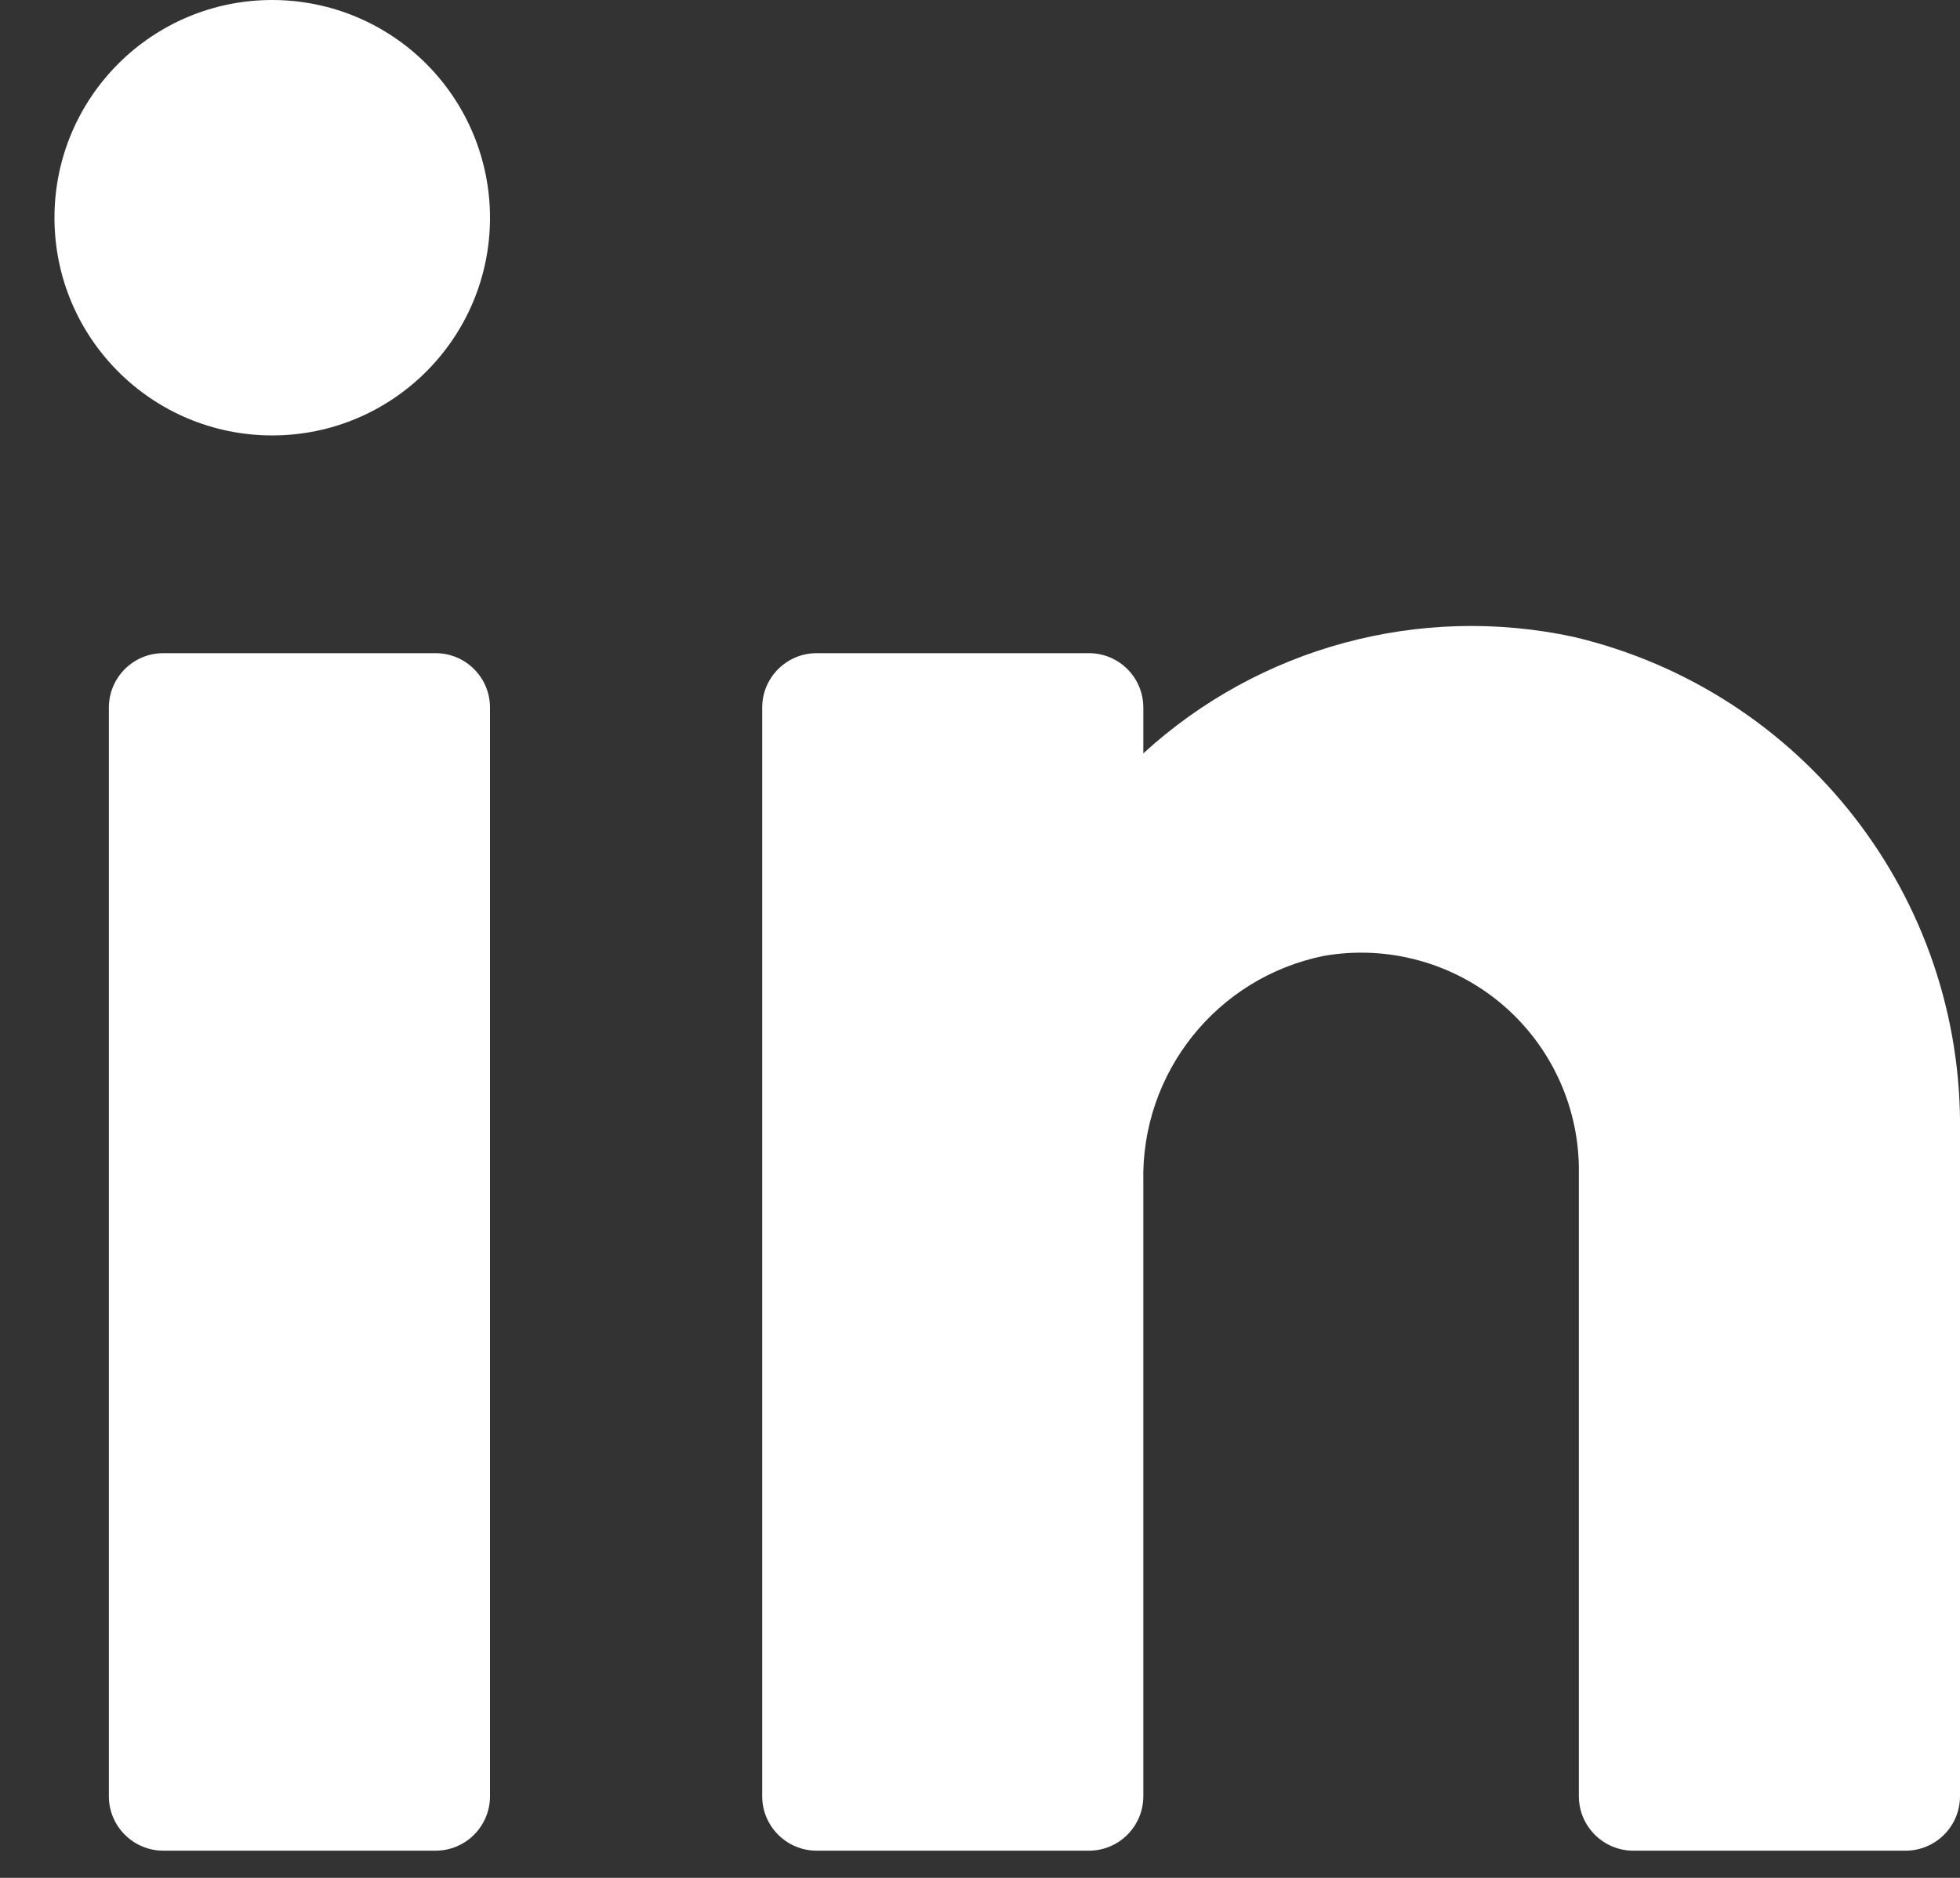<svg width="24" height="23" viewBox="0 0 24 23" fill="none" xmlns="http://www.w3.org/2000/svg">
<rect x="0" y="0" width="24" height="23" fill="#333333" stroke="none"/>
<path d="M6 8.667V22C6 22.368 5.702 22.667 5.333 22.667H2C1.632 22.667 1.333 22.368 1.333 22V8.667C1.333 8.298 1.632 8 2 8H5.333C5.702 8 6 8.298 6 8.667ZM24 13.88C24.046 10.993 22.077 8.463 19.267 7.8C17.384 7.395 15.421 7.926 14 9.227V8.667C14 8.298 13.702 8 13.333 8H10C9.632 8 9.333 8.298 9.333 8.667V22C9.333 22.368 9.632 22.667 10 22.667H13.333C13.702 22.667 14 22.368 14 22V14.48C13.967 13.141 14.9 11.972 16.213 11.707C16.995 11.572 17.797 11.792 18.4 12.307C19.003 12.823 19.345 13.58 19.333 14.373V22C19.333 22.368 19.632 22.667 20 22.667H23.333C23.702 22.667 24 22.368 24 22V13.88ZM3.333 0C1.861 0 0.667 1.194 0.667 2.667C0.667 4.139 1.861 5.333 3.333 5.333C4.806 5.333 6 4.139 6 2.667C6 1.959 5.719 1.281 5.219 0.781C4.719 0.281 4.041 0 3.333 0Z" fill="white"/>
</svg>
